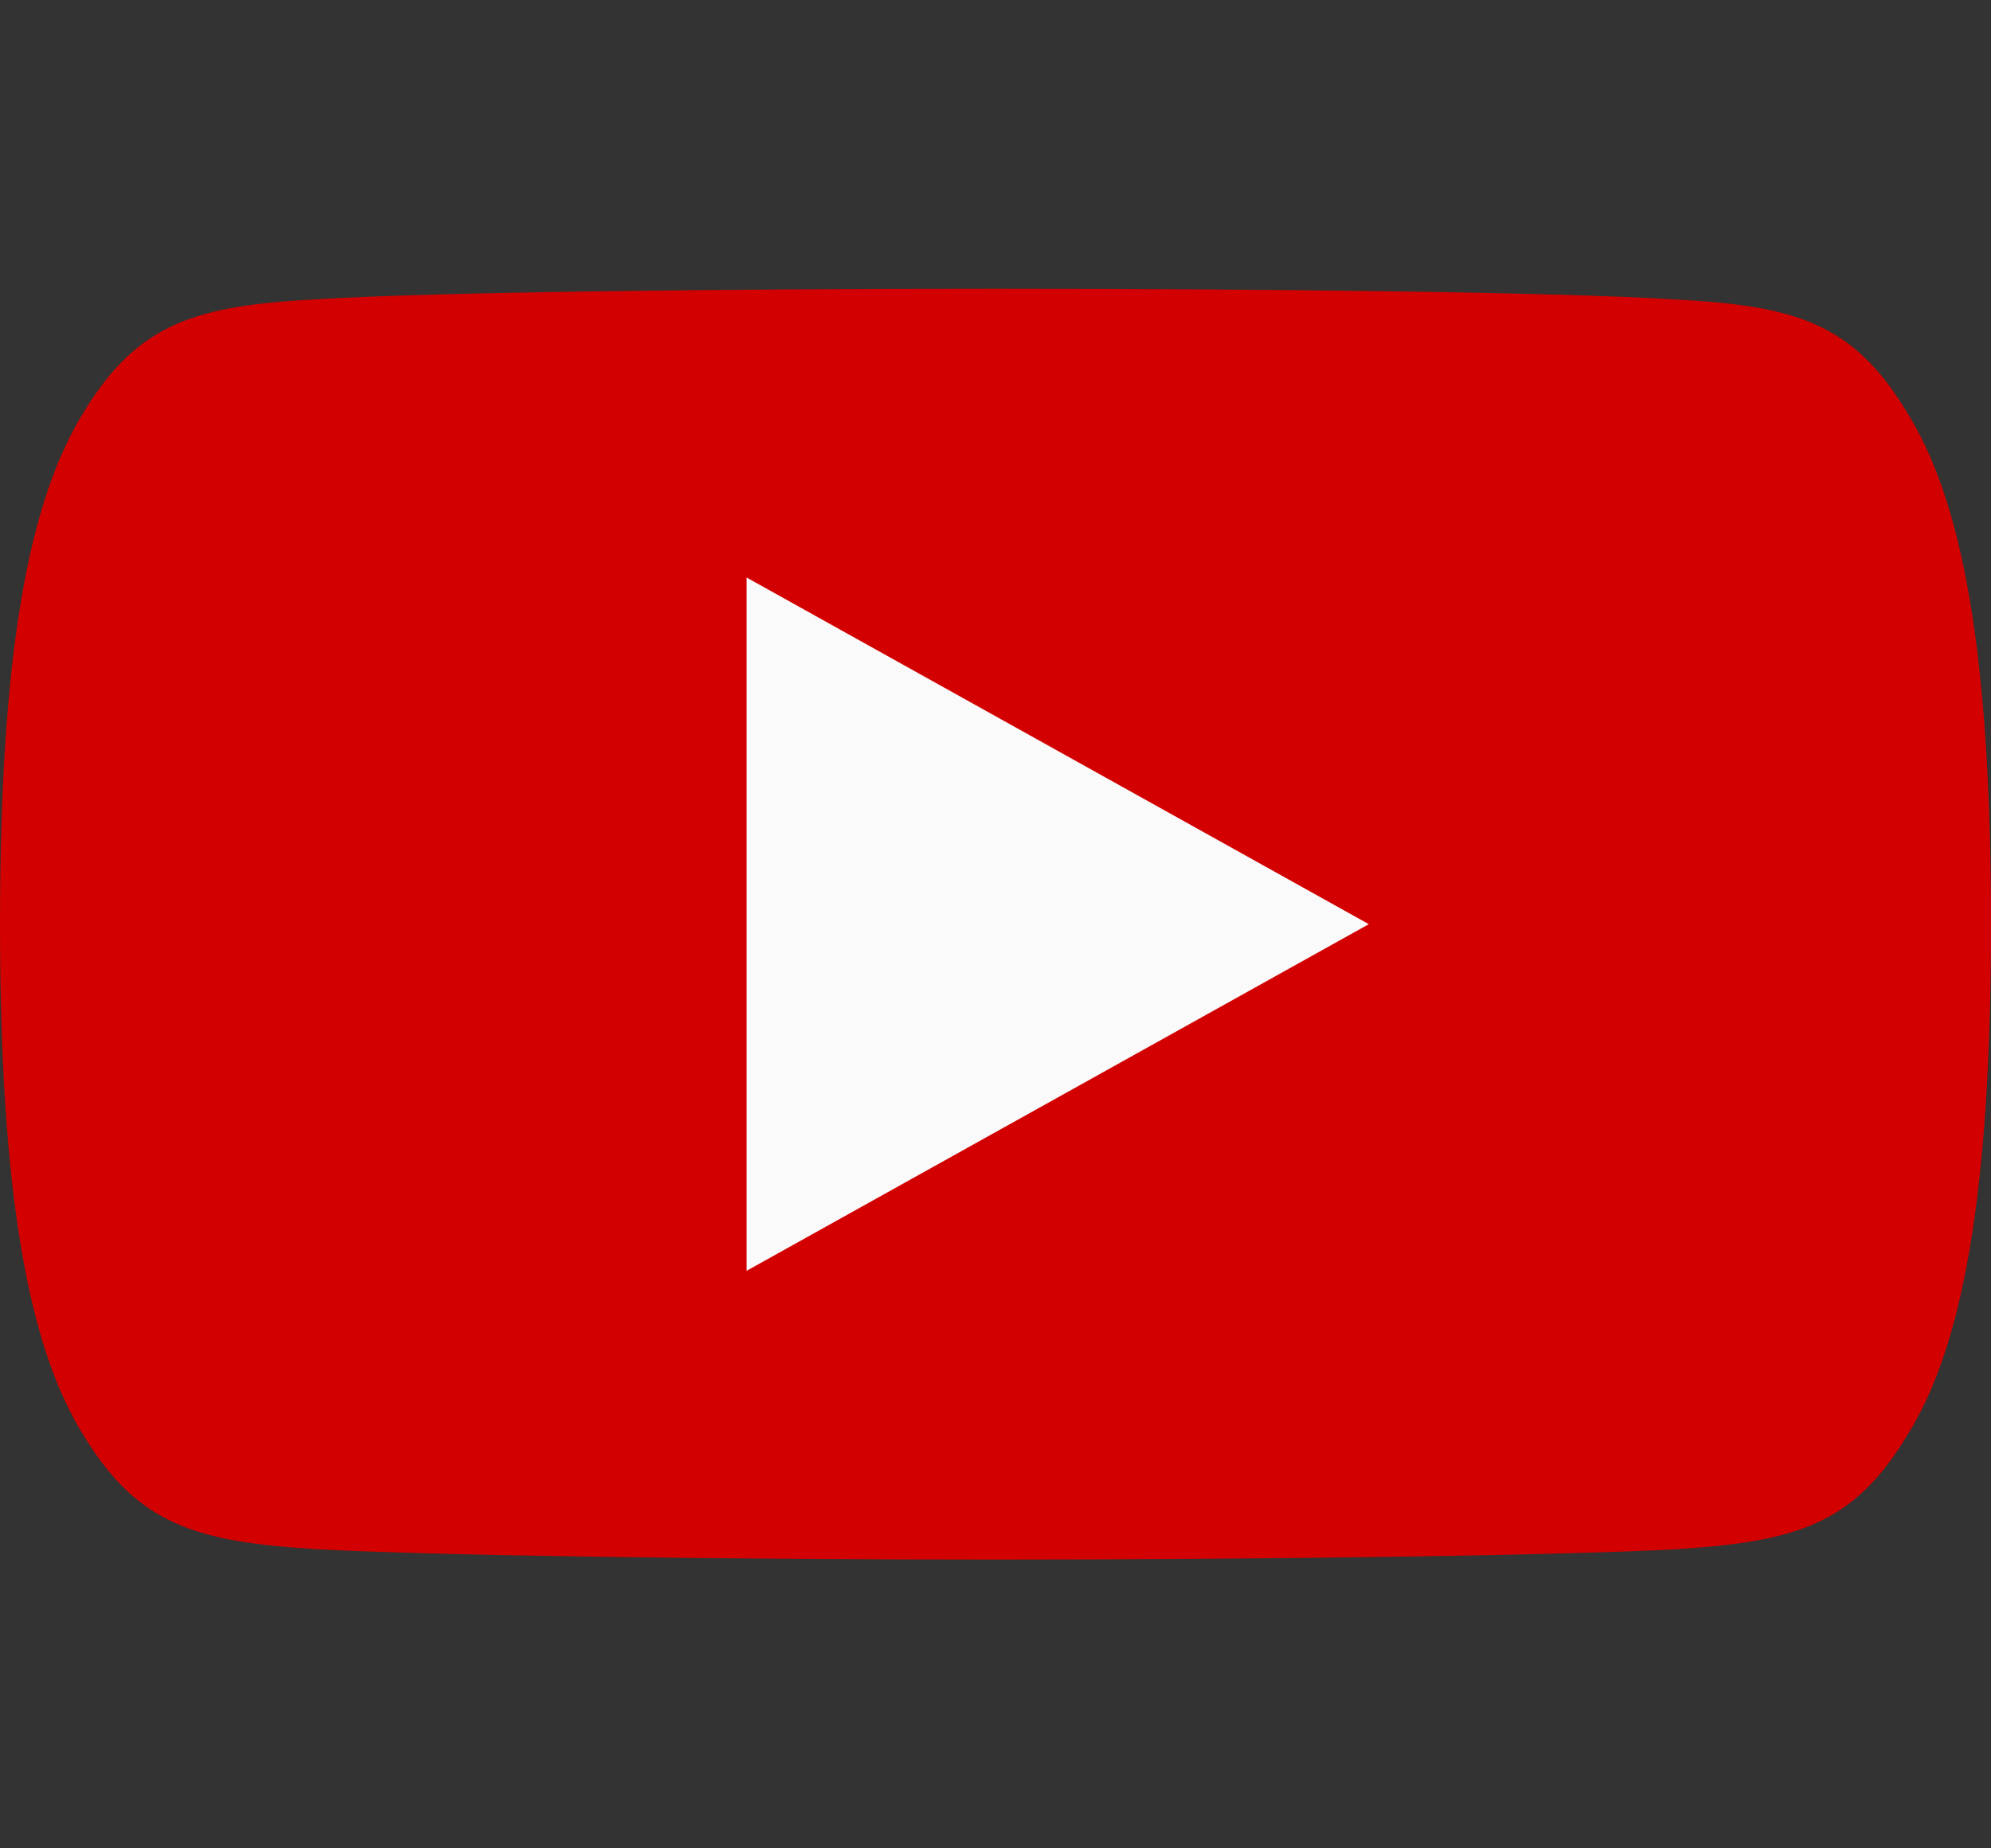 <svg width="14" height="13" viewBox="0 0 14 13" fill="none" xmlns="http://www.w3.org/2000/svg">
<rect x="0" y="0" width="14" height="13" fill="#333333" stroke="none"/>
<path d="M13.405 2.893C13.025 2.265 12.613 2.15 11.774 2.106C10.936 2.053 8.828 2.031 7.002 2.031C5.172 2.031 3.063 2.053 2.226 2.105C1.389 2.15 0.976 2.264 0.592 2.893C0.201 3.519 0 4.598 0 6.498C0 6.499 0 6.5 0 6.5C0 6.502 0 6.502 0 6.502V6.504C0 8.396 0.201 9.483 0.592 10.103C0.976 10.73 1.388 10.844 2.225 10.896C3.063 10.942 5.172 10.969 7.002 10.969C8.828 10.969 10.936 10.942 11.775 10.897C12.614 10.844 13.026 10.731 13.406 10.103C13.8 9.483 14 8.396 14 6.505C14 6.505 14 6.502 14 6.501C14 6.501 14 6.499 14 6.498C14 4.598 13.8 3.519 13.405 2.893Z" fill="#D20000"/>
<path d="M5.25 8.938V4.062L9.625 6.5L5.25 8.938Z" fill="#FAFAFA"/>
</svg>

